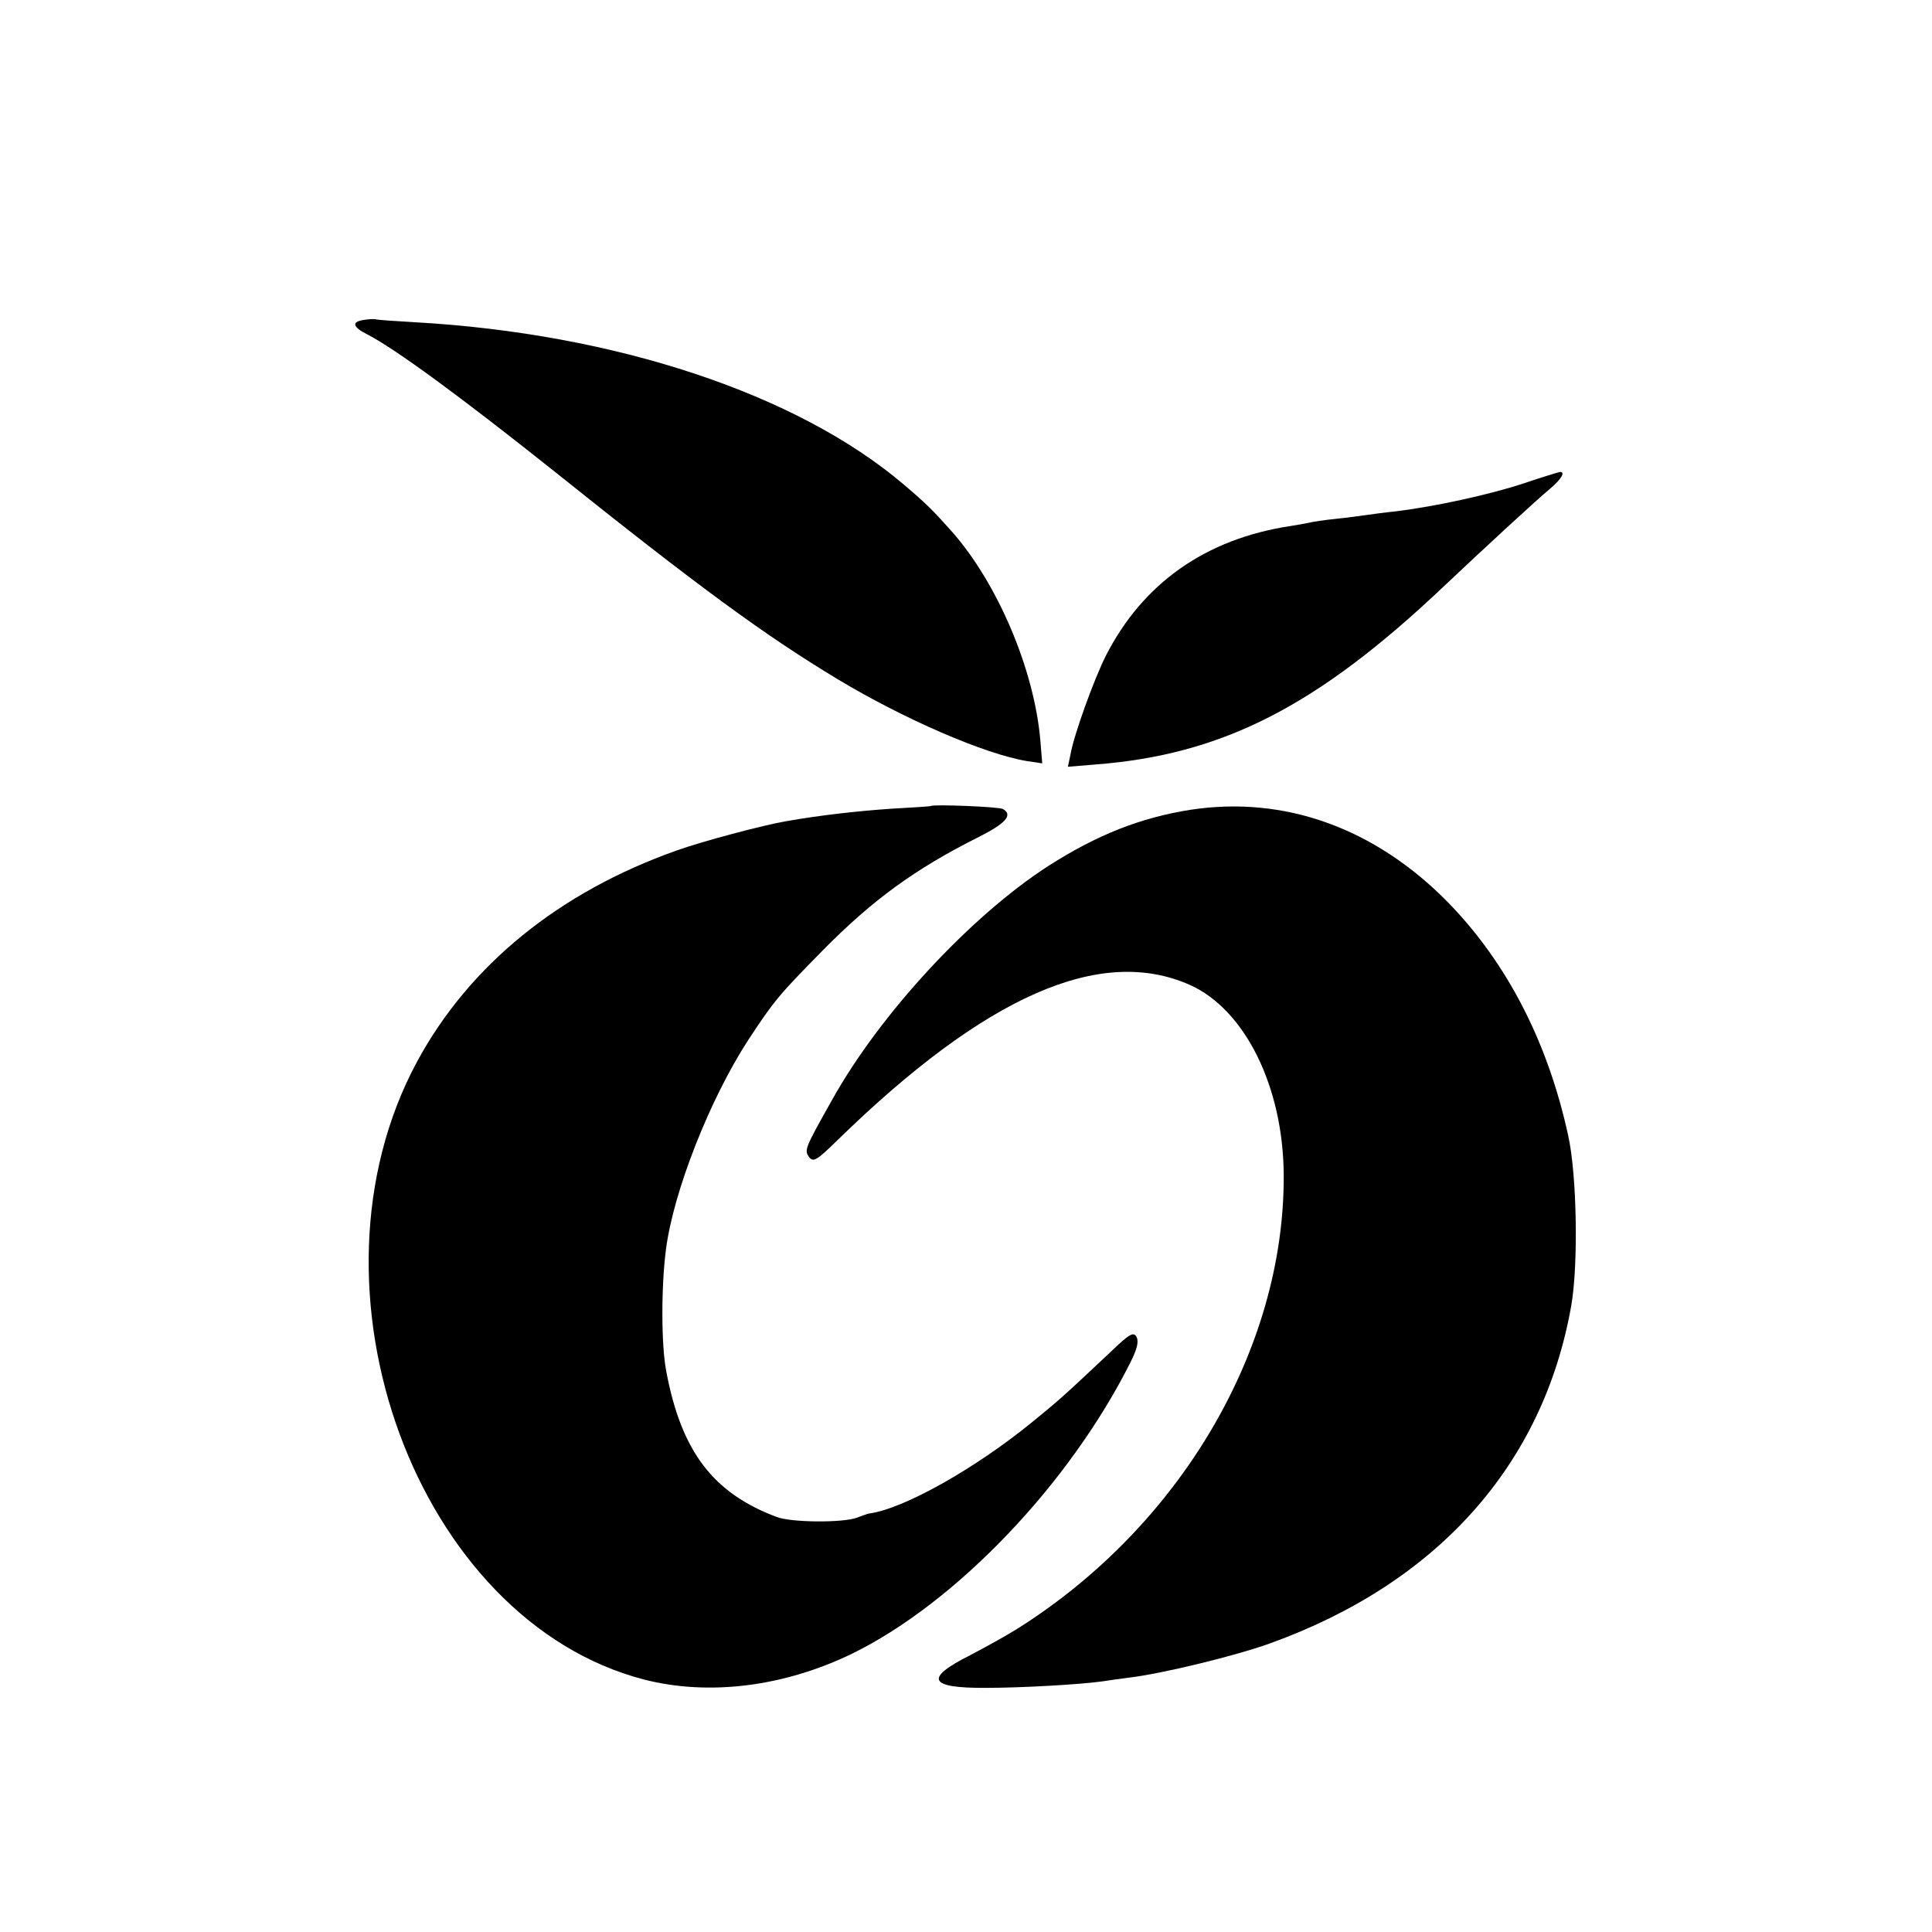 <?xml version="1.0" standalone="no"?>
<!DOCTYPE svg PUBLIC "-//W3C//DTD SVG 20010904//EN"
 "http://www.w3.org/TR/2001/REC-SVG-20010904/DTD/svg10.dtd">
<svg version="1.0" xmlns="http://www.w3.org/2000/svg"
 width="512pt" height="512pt" viewBox="0 0 512 512"
 preserveAspectRatio="xMidYMid meet">
<g transform="translate(0,512) scale(0.1,-0.1)"
fill="#000000" stroke="none">
<path d="M963 4272 c-32 -5 -28 -19 10 -38 74 -38 247 -165 487 -356 396 -317
569 -443 760 -558 176 -106 391 -199 502 -217 l40 -6 -5 61 c-16 187 -113 416
-235 554 -51 57 -67 73 -127 124 -282 240 -764 400 -1295 430 -52 3 -99 6
-105 8 -5 1 -20 0 -32 -2z"/>
<path d="M4035 3838 c-89 -29 -230 -60 -335 -73 -30 -3 -66 -8 -80 -10 -14 -2
-50 -7 -80 -10 -30 -3 -62 -8 -70 -10 -8 -2 -31 -6 -50 -9 -225 -34 -392 -152
-490 -345 -31 -62 -84 -208 -93 -260 l-7 -33 73 6 c337 26 587 154 921 470 95
90 251 234 284 261 30 25 42 46 25 44 -5 -1 -48 -14 -98 -31z"/>
<path d="M2467 2984 c-1 -1 -47 -4 -102 -7 -89 -6 -189 -17 -280 -33 -60 -10
-226 -54 -292 -78 -311 -110 -550 -304 -688 -560 -324 -601 0 -1481 602 -1637
172 -44 371 -19 552 69 275 135 575 449 737 772 18 36 22 55 16 67 -8 14 -18
9 -68 -39 -121 -114 -141 -132 -209 -187 -152 -124 -341 -230 -432 -242 -5 -1
-19 -6 -32 -11 -37 -14 -175 -13 -213 2 -168 63 -252 173 -292 384 -14 70 -14
227 -1 326 20 153 116 397 218 554 69 105 81 119 197 237 132 134 245 216 410
299 76 38 95 60 68 76 -9 6 -185 13 -191 8z"/>
<path d="M3155 2974 c-133 -21 -247 -66 -377 -149 -206 -133 -446 -392 -573
-620 -72 -128 -74 -133 -61 -151 11 -15 20 -10 77 46 391 381 695 515 932 410
146 -65 248 -270 249 -505 2 -460 -274 -930 -707 -1202 -27 -17 -83 -48 -123
-69 -124 -62 -111 -88 41 -87 95 0 249 9 307 17 14 2 46 7 71 10 87 10 284 58
375 91 444 160 724 474 798 895 19 109 15 346 -8 450 -54 249 -163 459 -318
618 -194 198 -434 284 -683 246z"/>
</g>
</svg>
